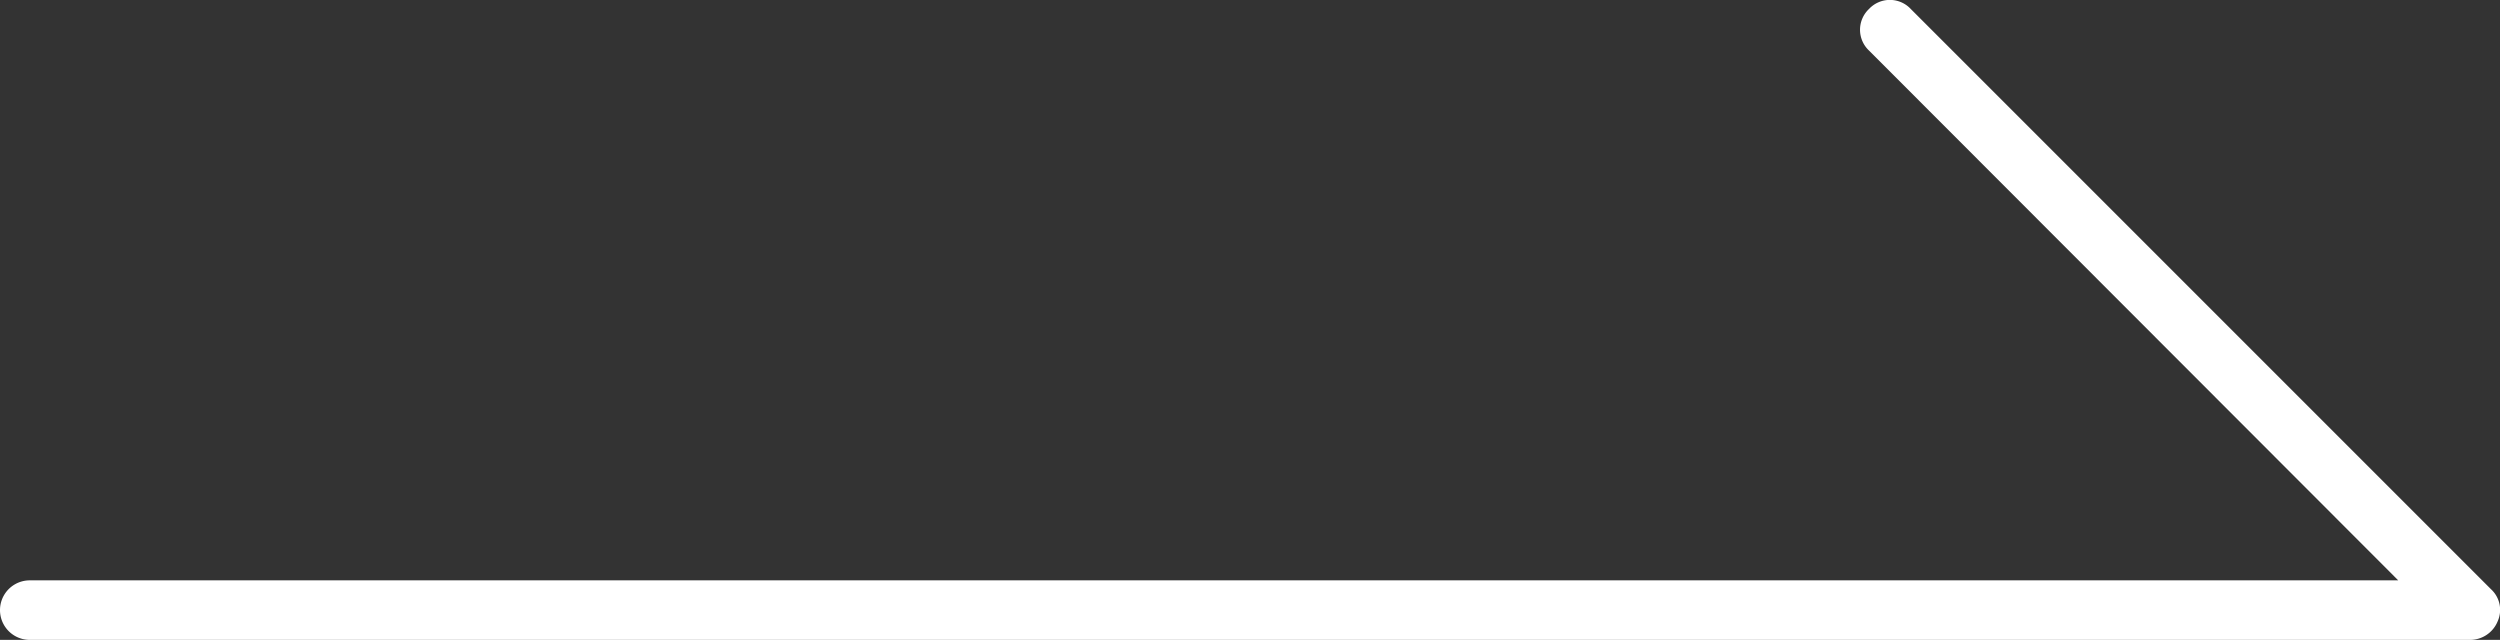 <svg xmlns="http://www.w3.org/2000/svg" viewBox="0 0 42 10.75"><rect x="0" y="0" width="42" height="10.75" fill="#333333" stroke="none"/><defs><style>.cls-1{fill:#fff;}</style></defs><title>ff-arrow</title><g id="レイヤー_2" data-name="レイヤー 2"><g id="megamenu"><path class="cls-1" d="M41.5,10.75H.5a.5.5,0,0,1,0-1H40.29L31.4.85a.48.48,0,0,1,0-.7.48.48,0,0,1,.7,0L41.85,9.9a.47.47,0,0,1,.11.54A.5.5,0,0,1,41.5,10.75Z"/></g></g></svg>